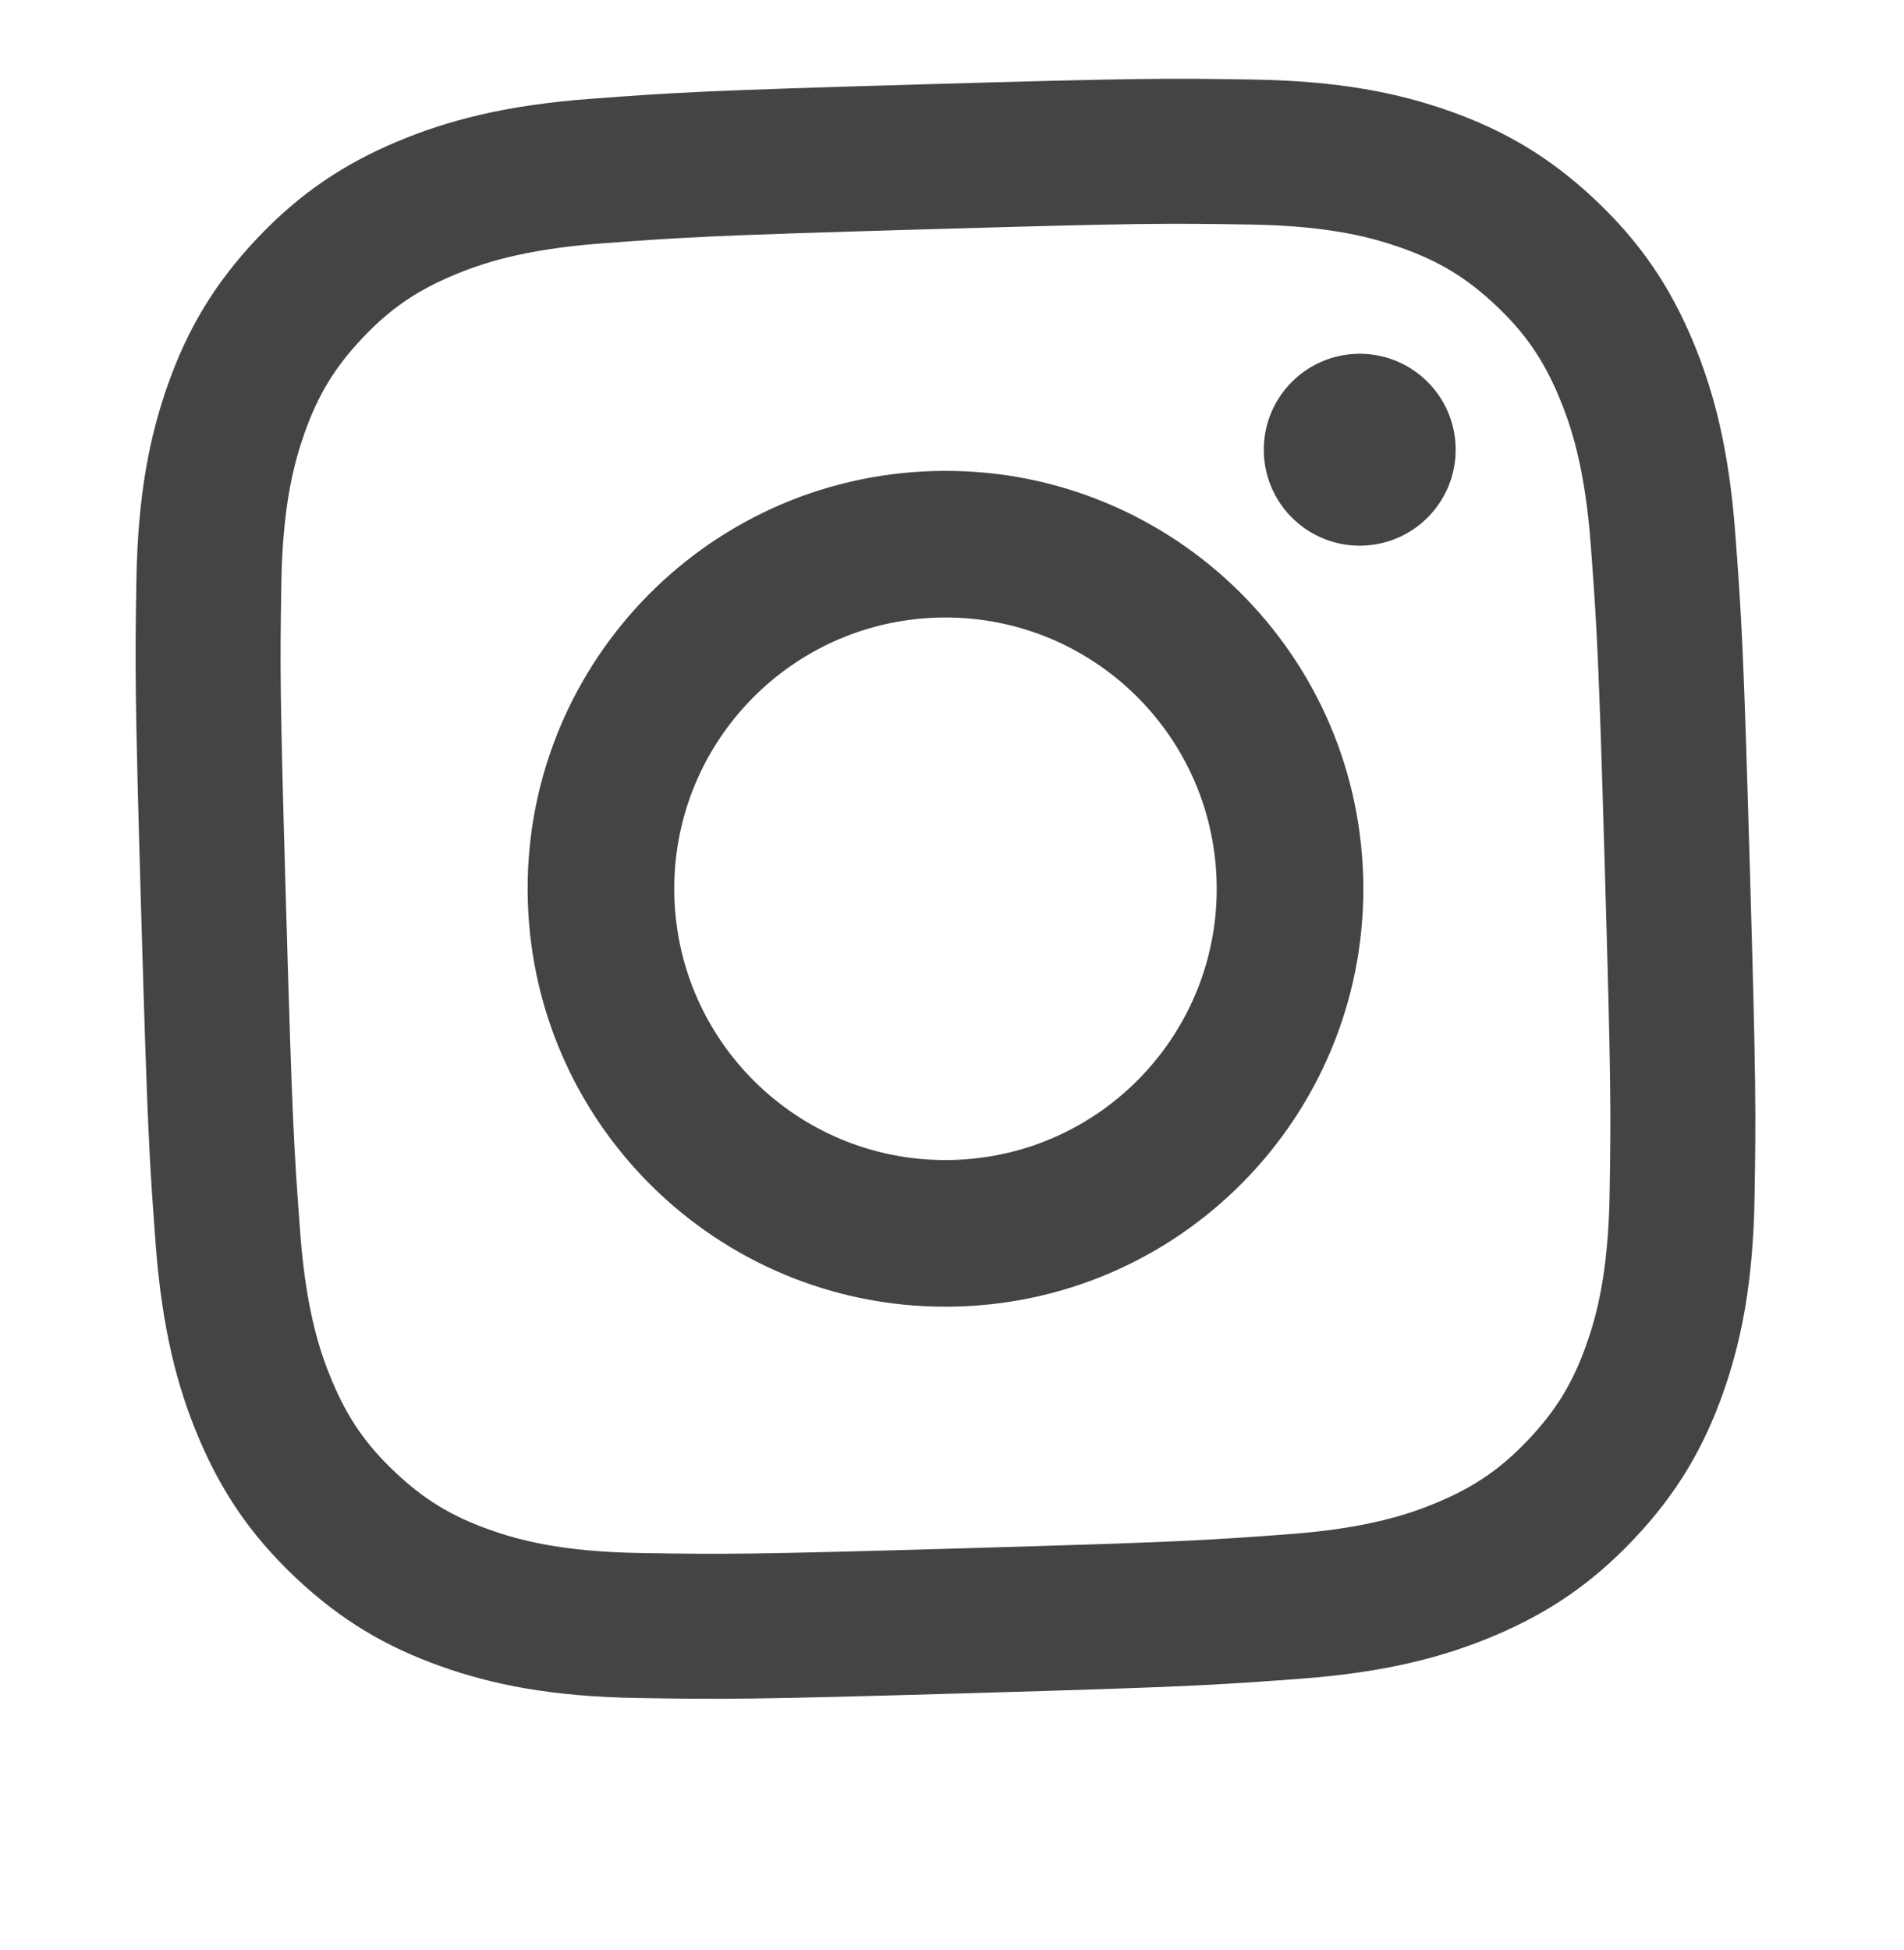 <svg xmlns="http://www.w3.org/2000/svg" viewBox="0 0 584 598" width="584" height="598" preserveAspectRatio="xMidYMid meet" style="width: 100%; height: 100%; transform: translate3d(0px, 0px, 0px);"><defs><clipPath id="__lottie_element_6"><rect width="584" height="598" x="0" y="0"></rect></clipPath><filter id="__lottie_element_11" filterUnits="objectBoundingBox" x="0%" y="0%" width="100%" height="100%"><feComponentTransfer in="SourceGraphic"><feFuncA type="table" tableValues="1.0 0.0"></feFuncA></feComponentTransfer></filter><mask id="__lottie_element_10" mask-type="alpha"><g filter="url(#__lottie_element_11)"><rect width="584" height="598" x="0" y="0" fill="#ffffff" opacity="0"></rect><g transform="matrix(1,-0.029,0.029,1,290,272.567)" opacity="1" style="display: block;"><g opacity="1" transform="matrix(1,0,0,1,0,0)"><path fill="rgb(68,68,68)" fill-opacity="1" d=" M248.496,-103.075 C247.282,-129.685 243.056,-147.858 236.876,-163.76 C230.487,-180.2 221.938,-194.141 208.04,-208.039 C194.141,-221.937 180.199,-230.486 163.759,-236.875 C147.857,-243.056 129.685,-247.281 103.075,-248.496 C76.41,-249.713 67.895,-250 0,-250 C-67.896,-250 -76.41,-249.713 -103.075,-248.496 C-129.685,-247.281 -147.857,-243.056 -163.76,-236.875 C-180.2,-230.486 -194.142,-221.937 -208.04,-208.039 C-221.938,-194.141 -230.487,-180.2 -236.876,-163.76 C-243.057,-147.858 -247.282,-129.685 -248.497,-103.075 C-249.714,-76.41 -250,-67.896 -250,0 C-250,67.895 -249.714,76.41 -248.497,103.075 C-247.282,129.685 -243.057,147.857 -236.876,163.759 C-230.487,180.199 -221.938,194.141 -208.04,208.04 C-194.142,221.938 -180.2,230.487 -163.76,236.876 C-147.857,243.056 -129.685,247.282 -103.075,248.496 C-76.41,249.713 -67.896,250 0,250 C67.895,250 76.41,249.713 103.075,248.496 C129.685,247.282 147.857,243.056 163.759,236.876 C180.199,230.487 194.141,221.938 208.04,208.04 C221.938,194.141 230.487,180.199 236.876,163.759 C243.056,147.857 247.282,129.685 248.496,103.075 C249.713,76.41 250,67.895 250,0 C250,-67.896 249.713,-76.41 248.496,-103.075z M0.001,118.834 C-65.63,118.834 -118.834,65.631 -118.834,0.001 C-118.834,-65.63 -65.63,-118.834 0.001,-118.834 C65.631,-118.834 118.834,-65.63 118.834,0.001 C118.834,65.631 65.631,118.834 0.001,118.834z"></path></g></g></g></mask></defs><g clip-path="url(#__lottie_element_6)"><g transform="matrix(1,-0.029,0.029,1,290,272.567)" opacity="1" style="mix-blend-mode: darken; display: block;"><g opacity="1" transform="matrix(1,0,0,1,0,0)"><path fill="rgb(68,68,68)" fill-opacity="1" d=" M0.001,-246.697 C-66.998,-246.697 -75.4,-246.414 -101.713,-245.213 C-127.972,-244.014 -145.904,-239.845 -161.597,-233.746 C-177.819,-227.441 -191.577,-219.005 -205.292,-205.291 C-219.006,-191.576 -227.442,-177.819 -233.747,-161.597 C-239.846,-145.905 -244.015,-127.972 -245.214,-101.713 C-246.415,-75.4 -246.697,-66.998 -246.697,0.001 C-246.697,66.999 -246.415,75.4 -245.214,101.713 C-244.015,127.972 -239.846,145.904 -233.747,161.596 C-227.442,177.818 -219.006,191.576 -205.292,205.292 C-191.577,219.006 -177.82,227.442 -161.597,233.747 C-145.904,239.845 -127.972,244.015 -101.713,245.213 C-75.4,246.414 -66.998,246.697 0.001,246.697 C66.999,246.697 75.4,246.414 101.713,245.213 C127.972,244.015 145.904,239.845 161.596,233.747 C177.818,227.442 191.576,219.006 205.292,205.292 C219.006,191.576 227.442,177.818 233.747,161.596 C239.845,145.904 244.015,127.972 245.213,101.713 C246.414,75.4 246.697,66.999 246.697,0.001 C246.697,-66.998 246.414,-75.4 245.213,-101.713 C244.015,-127.972 239.845,-145.905 233.747,-161.597 C227.442,-177.819 219.006,-191.576 205.292,-205.291 C191.576,-219.005 177.818,-227.441 161.596,-233.746 C145.904,-239.845 127.972,-244.014 101.713,-245.213 C75.4,-246.414 66.999,-246.697 0.001,-246.697z M0.001,-202.246 C65.871,-202.246 73.674,-201.996 99.686,-200.809 C123.739,-199.711 136.803,-195.692 145.495,-192.314 C157.01,-187.839 165.228,-182.493 173.86,-173.86 C182.494,-165.228 187.839,-157.009 192.314,-145.495 C195.693,-136.802 199.712,-123.739 200.809,-99.686 C201.996,-73.674 202.247,-65.87 202.247,0.001 C202.247,65.871 201.996,73.673 200.809,99.686 C199.712,123.739 195.693,136.802 192.314,145.495 C187.839,157.01 182.494,165.228 173.86,173.86 C165.228,182.494 157.01,187.839 145.495,192.314 C136.802,195.693 123.739,199.712 99.686,200.809 C73.677,201.996 65.876,202.247 0.001,202.247 C-65.875,202.247 -73.676,201.996 -99.686,200.809 C-123.739,199.712 -136.802,195.693 -145.495,192.314 C-157.01,187.839 -165.228,182.494 -173.861,173.86 C-182.494,165.228 -187.84,157.01 -192.314,145.495 C-195.693,136.802 -199.712,123.739 -200.81,99.686 C-201.997,73.673 -202.247,65.871 -202.247,0.001 C-202.247,-65.87 -201.997,-73.674 -200.81,-99.686 C-199.712,-123.739 -195.693,-136.802 -192.314,-145.495 C-187.84,-157.009 -182.494,-165.228 -173.861,-173.86 C-165.228,-182.493 -157.01,-187.839 -145.495,-192.314 C-136.802,-195.692 -123.739,-199.711 -99.686,-200.809 C-73.674,-201.996 -65.87,-202.246 0.001,-202.246z"></path></g><g opacity="1" transform="matrix(1,0,0,1,0,0)"><path fill="rgb(68,68,68)" fill-opacity="1" d=" M0.001,83.159 C-45.927,83.159 -83.159,45.928 -83.159,0.001 C-83.159,-45.927 -45.927,-83.159 0.001,-83.159 C45.928,-83.159 83.159,-45.927 83.159,0.001 C83.159,45.928 45.928,83.159 0.001,83.159z M0.001,-128.11 C-70.753,-128.11 -128.11,-70.753 -128.11,0.001 C-128.11,70.754 -70.753,128.11 0.001,128.11 C70.754,128.11 128.11,70.754 128.11,0.001 C128.11,-70.753 70.754,-128.11 0.001,-128.11z"></path></g><g opacity="1" transform="matrix(1,0,0,1,0,0)"><path fill="rgb(68,68,68)" fill-opacity="1" d=" M160.269,-130.852 C160.269,-114.606 147.098,-101.437 130.852,-101.437 C114.606,-101.437 101.437,-114.606 101.437,-130.852 C101.437,-147.098 114.606,-160.268 130.852,-160.268 C147.098,-160.268 160.269,-147.098 160.269,-130.852z"></path></g></g><g mask="url(#__lottie_element_10)" style="display: none;"><g transform="matrix(-0.342,0.94,-0.94,-0.342,220.513,181.15)" opacity="1"><g opacity="1" transform="matrix(1,0,0,1,0,0)"><path fill="rgb(68,68,68)" fill-opacity="1" d=" M83.667,17.943 C83.667,74.061 38.672,119.553 -16.831,119.553 C-72.335,119.553 -117.328,74.061 -117.328,17.943 C-117.328,-38.174 -72.335,-83.667 -16.831,-83.667 C38.672,-83.667 83.667,-38.174 83.667,17.943z"></path><path stroke-linecap="butt" stroke-linejoin="miter" fill-opacity="0" stroke-miterlimit="10" stroke="rgb(68,68,68)" stroke-opacity="1" stroke-width="1" d=" M83.667,17.943 C83.667,74.061 38.672,119.553 -16.831,119.553 C-72.335,119.553 -117.328,74.061 -117.328,17.943 C-117.328,-38.174 -72.335,-83.667 -16.831,-83.667 C38.672,-83.667 83.667,-38.174 83.667,17.943z"></path></g></g></g></g></svg>